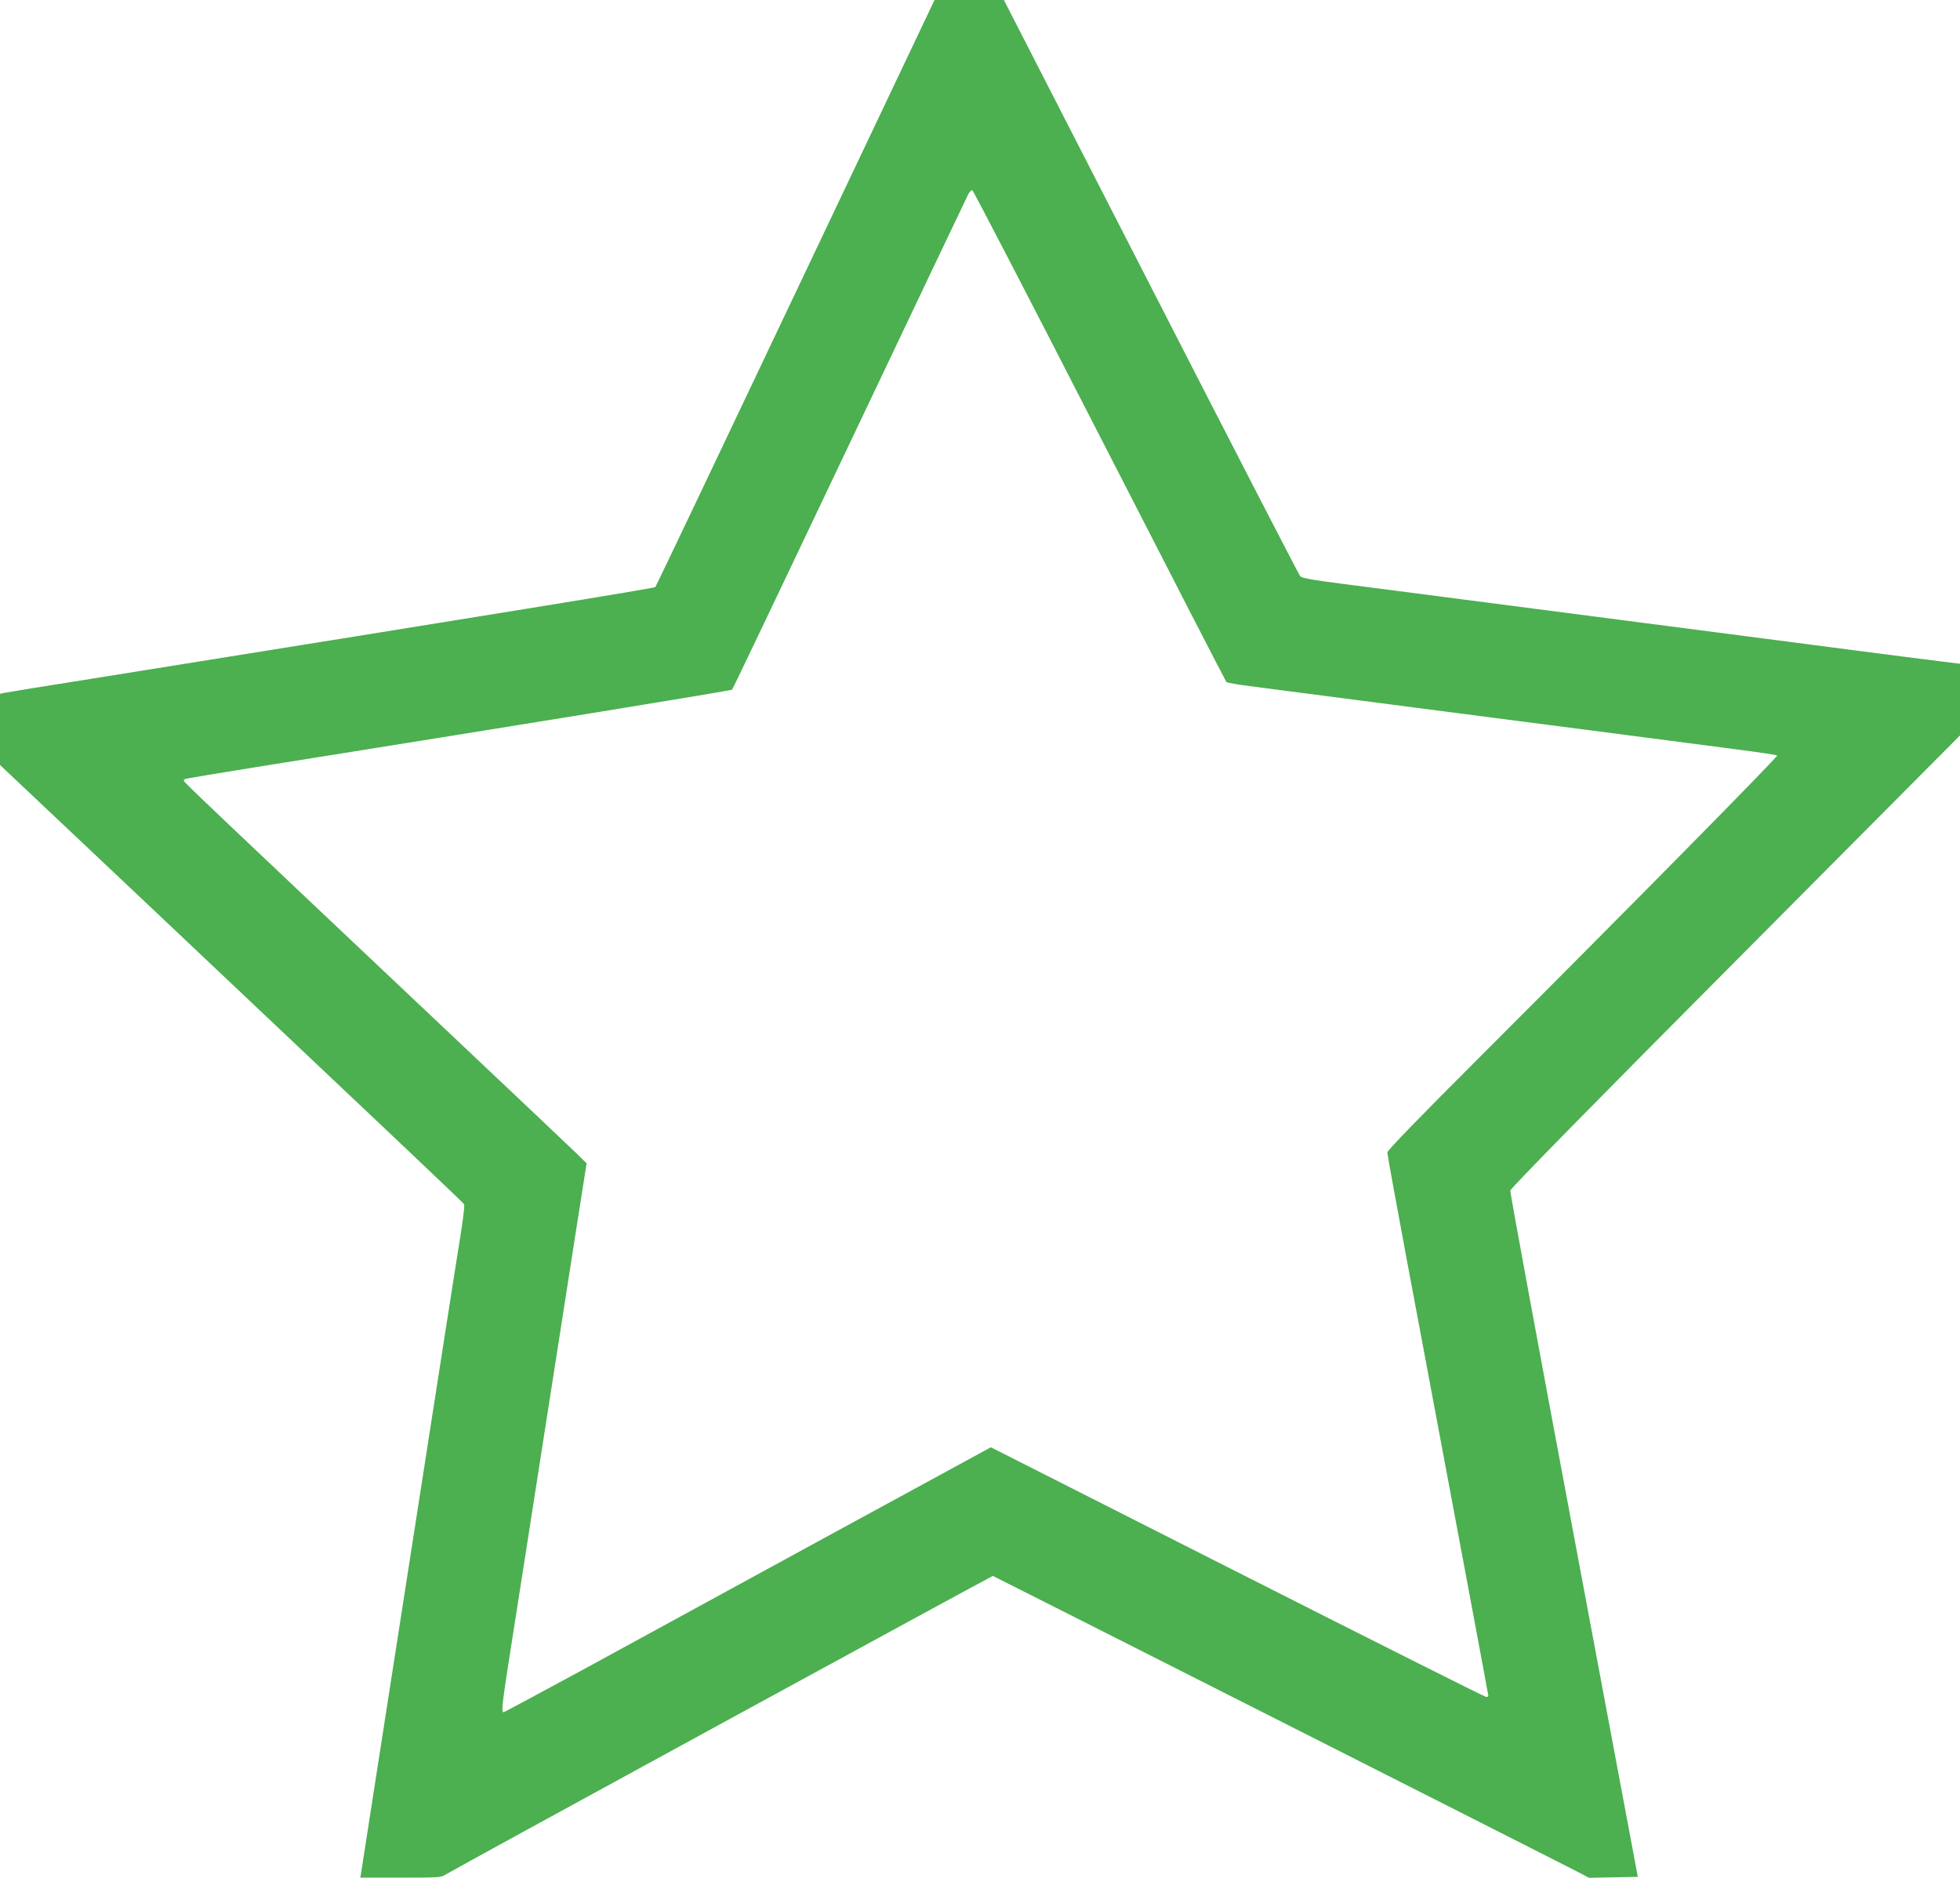 <?xml version="1.0" standalone="no"?>
<!DOCTYPE svg PUBLIC "-//W3C//DTD SVG 20010904//EN"
 "http://www.w3.org/TR/2001/REC-SVG-20010904/DTD/svg10.dtd">
<svg version="1.0" xmlns="http://www.w3.org/2000/svg"
 width="1280pt" height="1226pt" viewBox="0 0 1280 1226"
 preserveAspectRatio="xMidYMid meet">
<g transform="translate(0,1226) scale(0.1,-0.1)"
fill="#4caf50" stroke="none">
<path d="M5195 10348 c-499 -1052 -911 -1917 -915 -1921 -7 -8 -987 -167
-3670 -597 -311 -49 -575 -92 -587 -95 l-23 -5 0 -233 0 -232 922 -870 c1867
-1764 2103 -1987 2109 -1999 4 -6 -6 -90 -21 -186 -16 -96 -78 -494 -139 -885
-61 -390 -167 -1072 -236 -1515 -69 -443 -159 -1021 -200 -1285 -41 -264 -76
-490 -78 -502 l-4 -23 264 0 c245 0 266 1 291 19 26 19 3568 1951 3576 1951 4
0 3666 -1853 3817 -1931 l76 -40 160 3 159 3 -418 2230 c-230 1227 -417 2240
-415 2251 1 14 555 578 1470 1497 l1467 1475 0 234 0 234 -137 17 c-76 9 -329
42 -563 72 -234 31 -839 109 -1345 175 -506 66 -1095 142 -1310 170 -214 28
-514 67 -665 86 -222 29 -278 39 -290 53 -8 10 -447 860 -974 1889 l-960 1872
-226 0 -227 0 -908 -1912z m1986 -933 c451 -880 824 -1604 828 -1608 5 -5 73
-17 152 -27 165 -22 1863 -242 2504 -325 237 -31 544 -71 682 -89 139 -18 256
-35 259 -39 7 -7 -953 -980 -1930 -1957 -406 -405 -616 -622 -616 -635 0 -11
58 -331 129 -710 381 -2031 531 -2833 531 -2839 0 -3 -7 -6 -15 -6 -8 0 -739
367 -1624 815 l-1610 815 -1058 -576 c-582 -318 -1296 -707 -1587 -866 -291
-158 -533 -288 -538 -288 -14 0 -9 51 32 316 83 527 162 1038 210 1344 141
903 175 1119 235 1505 l66 419 -63 62 c-35 34 -396 376 -803 760 -1558 1471
-1765 1667 -1765 1676 0 5 6 11 12 13 7 2 211 36 453 75 1749 279 3109 500
3116 507 5 5 350 728 768 1608 418 880 767 1613 775 1628 9 16 21 27 26 25 6
-2 380 -723 831 -1603z"/>
</g>
</svg>
